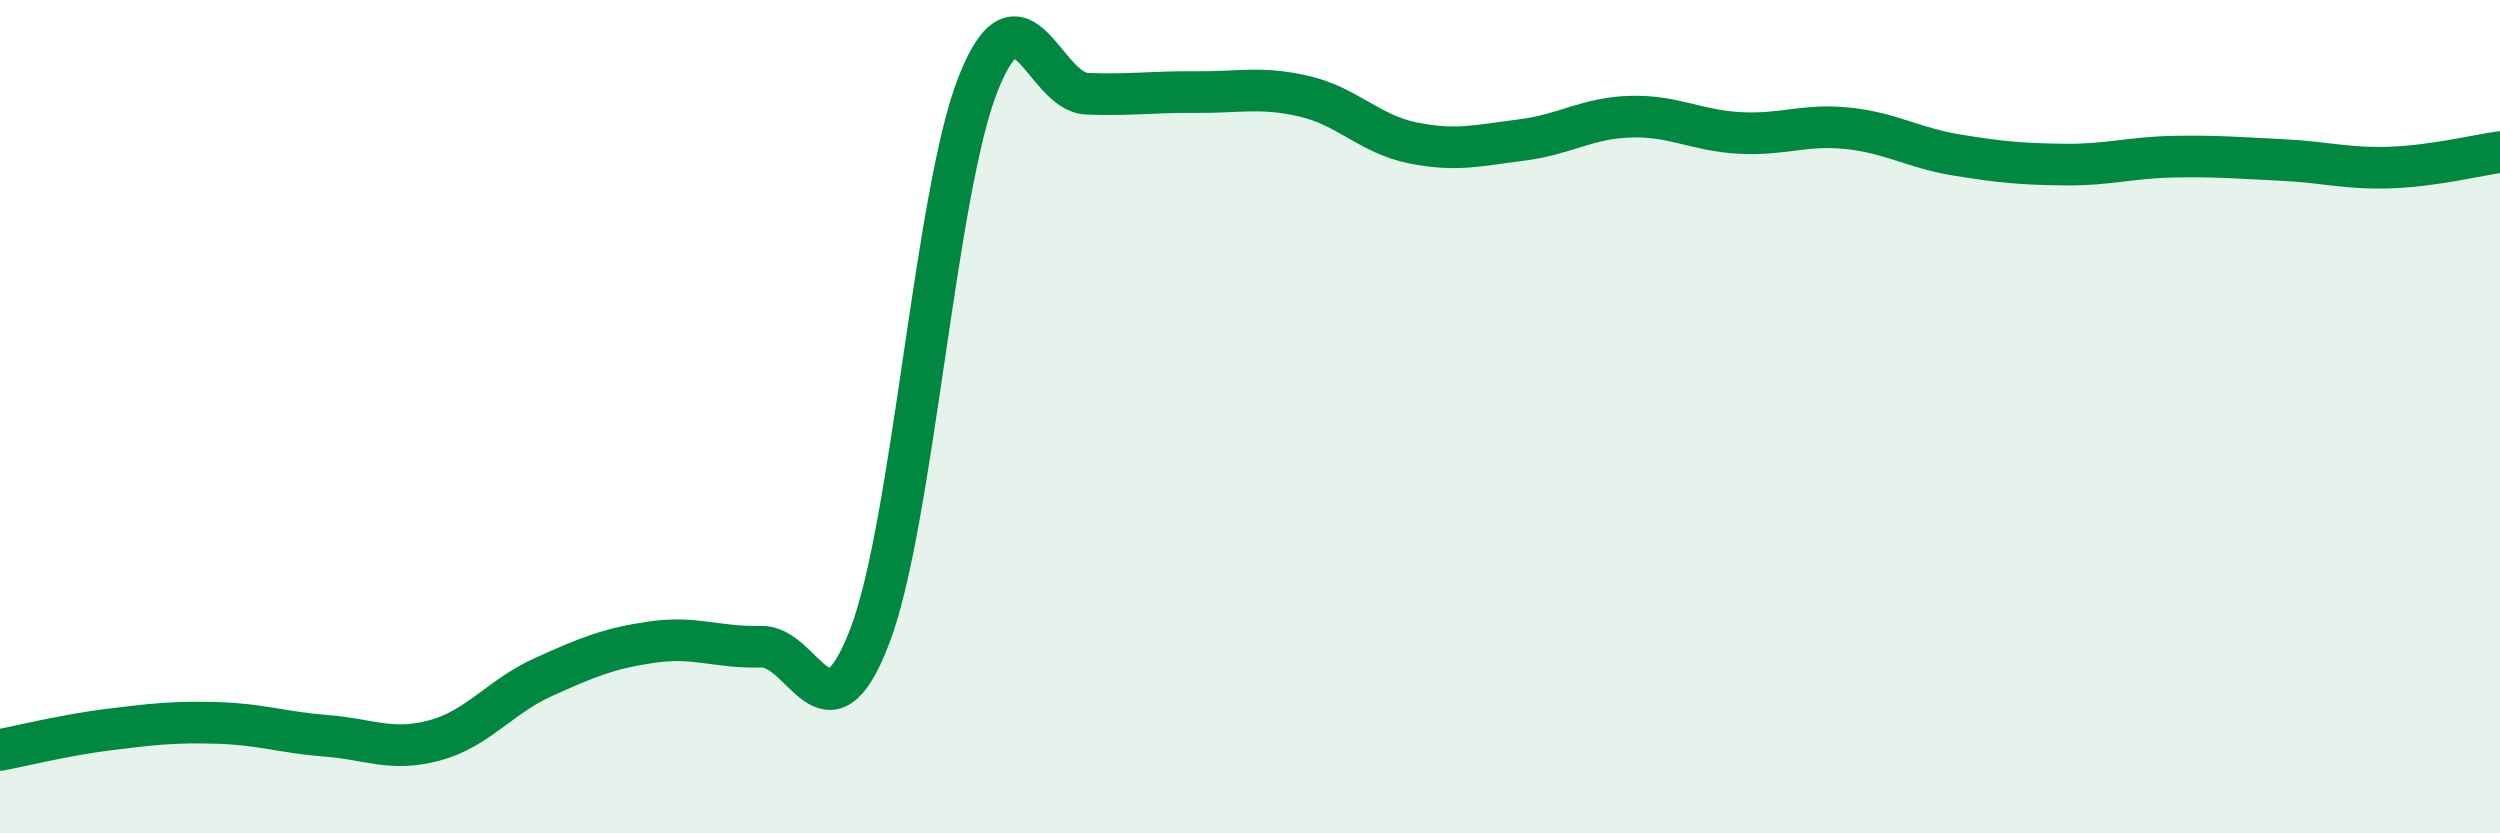 
    <svg width="60" height="20" viewBox="0 0 60 20" xmlns="http://www.w3.org/2000/svg">
      <path
        d="M 0,18 C 0.52,17.9 1.57,17.64 2.61,17.51 C 3.65,17.38 4.18,17.32 5.22,17.35 C 6.26,17.38 6.79,17.58 7.83,17.66 C 8.87,17.74 9.39,18.05 10.43,17.77 C 11.47,17.49 12,16.72 13.04,16.25 C 14.08,15.78 14.61,15.56 15.65,15.41 C 16.69,15.26 17.22,15.55 18.26,15.52 C 19.3,15.49 19.83,17.98 20.87,15.28 C 21.91,12.58 22.44,4.61 23.48,2 C 24.52,-0.61 25.05,2.21 26.09,2.25 C 27.13,2.29 27.66,2.2 28.7,2.21 C 29.74,2.22 30.26,2.07 31.3,2.31 C 32.34,2.55 32.87,3.22 33.91,3.43 C 34.95,3.64 35.48,3.49 36.52,3.36 C 37.56,3.23 38.09,2.83 39.13,2.8 C 40.17,2.77 40.7,3.13 41.74,3.19 C 42.78,3.25 43.31,2.97 44.35,3.08 C 45.39,3.19 45.92,3.55 46.96,3.72 C 48,3.89 48.53,3.94 49.57,3.95 C 50.61,3.96 51.13,3.78 52.17,3.76 C 53.21,3.74 53.74,3.79 54.78,3.84 C 55.82,3.89 56.35,4.06 57.39,4.02 C 58.43,3.98 59.48,3.72 60,3.65L60 20L0 20Z"
        fill="#008740"
        opacity="0.1"
        stroke-linecap="round"
        stroke-linejoin="round"
      />
      <path
        d="M 0,18 C 0.52,17.9 1.57,17.64 2.61,17.51 C 3.65,17.38 4.18,17.32 5.22,17.35 C 6.26,17.38 6.79,17.58 7.83,17.66 C 8.87,17.74 9.39,18.05 10.43,17.77 C 11.47,17.49 12,16.72 13.04,16.25 C 14.08,15.78 14.61,15.56 15.65,15.41 C 16.69,15.26 17.22,15.55 18.26,15.52 C 19.3,15.49 19.83,17.98 20.87,15.28 C 21.91,12.58 22.44,4.61 23.48,2 C 24.52,-0.61 25.05,2.21 26.09,2.25 C 27.13,2.29 27.66,2.2 28.7,2.21 C 29.74,2.22 30.26,2.07 31.3,2.31 C 32.34,2.55 32.87,3.22 33.91,3.43 C 34.95,3.64 35.48,3.49 36.52,3.36 C 37.56,3.23 38.09,2.83 39.13,2.8 C 40.17,2.77 40.7,3.13 41.74,3.19 C 42.78,3.25 43.31,2.97 44.35,3.08 C 45.39,3.19 45.92,3.55 46.96,3.72 C 48,3.89 48.53,3.94 49.57,3.95 C 50.61,3.96 51.13,3.78 52.17,3.76 C 53.21,3.74 53.74,3.79 54.78,3.84 C 55.82,3.89 56.35,4.06 57.39,4.02 C 58.43,3.98 59.48,3.72 60,3.65"
        stroke="#008740"
        stroke-width="1"
        fill="none"
        stroke-linecap="round"
        stroke-linejoin="round"
      />
    </svg>
  